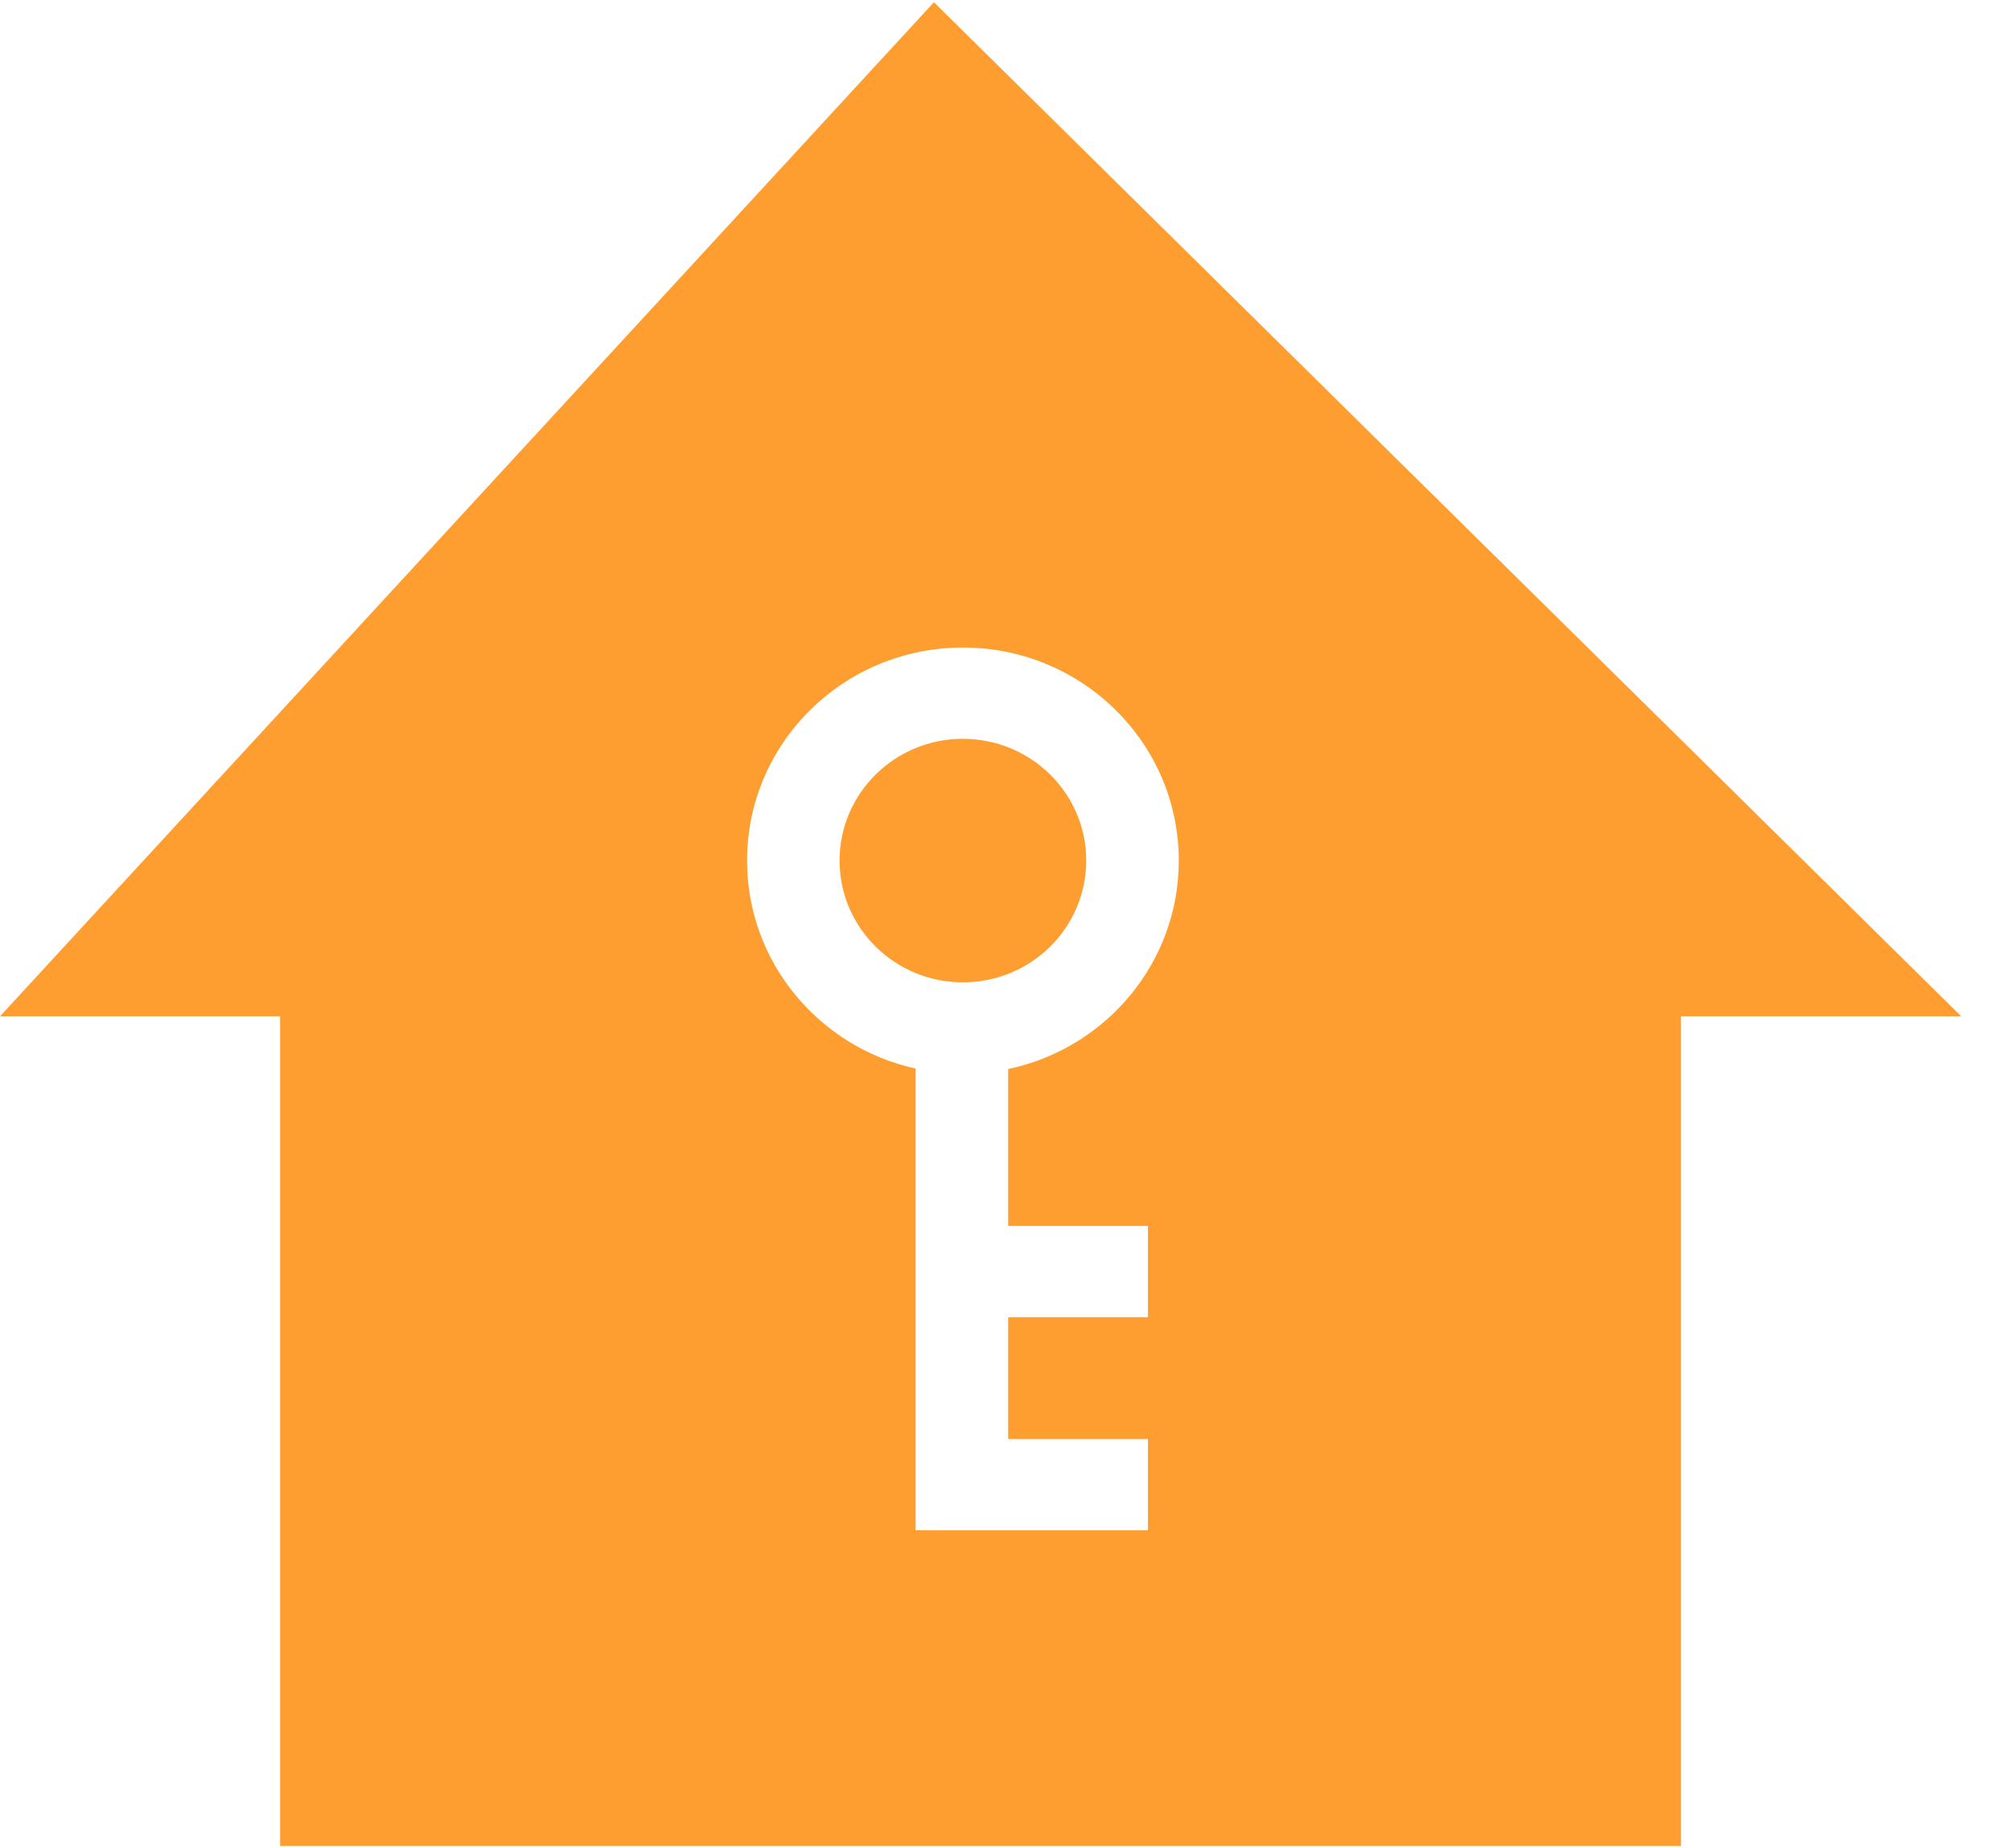<svg xmlns="http://www.w3.org/2000/svg" width="37" height="34" viewBox="0 0 37 34" fill="none">
  <path fill-rule="evenodd" clip-rule="evenodd" d="M17.183 0.041L0 18.696H5.154V33.959H30.928V18.696H36.084L17.183 0.041ZM21.688 15.832C21.688 17.715 20.343 19.288 18.549 19.666V22.552H21.121V24.232H18.549V26.472H21.121V28.152H17.15V28.151H16.846V19.657C15.072 19.266 13.745 17.702 13.745 15.832C13.745 13.667 15.523 11.912 17.717 11.912C19.91 11.912 21.688 13.667 21.688 15.832ZM17.716 18.071C18.97 18.071 19.985 17.068 19.985 15.831C19.985 14.594 18.97 13.591 17.716 13.591C16.463 13.591 15.447 14.594 15.447 15.831C15.447 17.068 16.463 18.071 17.716 18.071Z" fill="#FF9E30"/>
</svg>